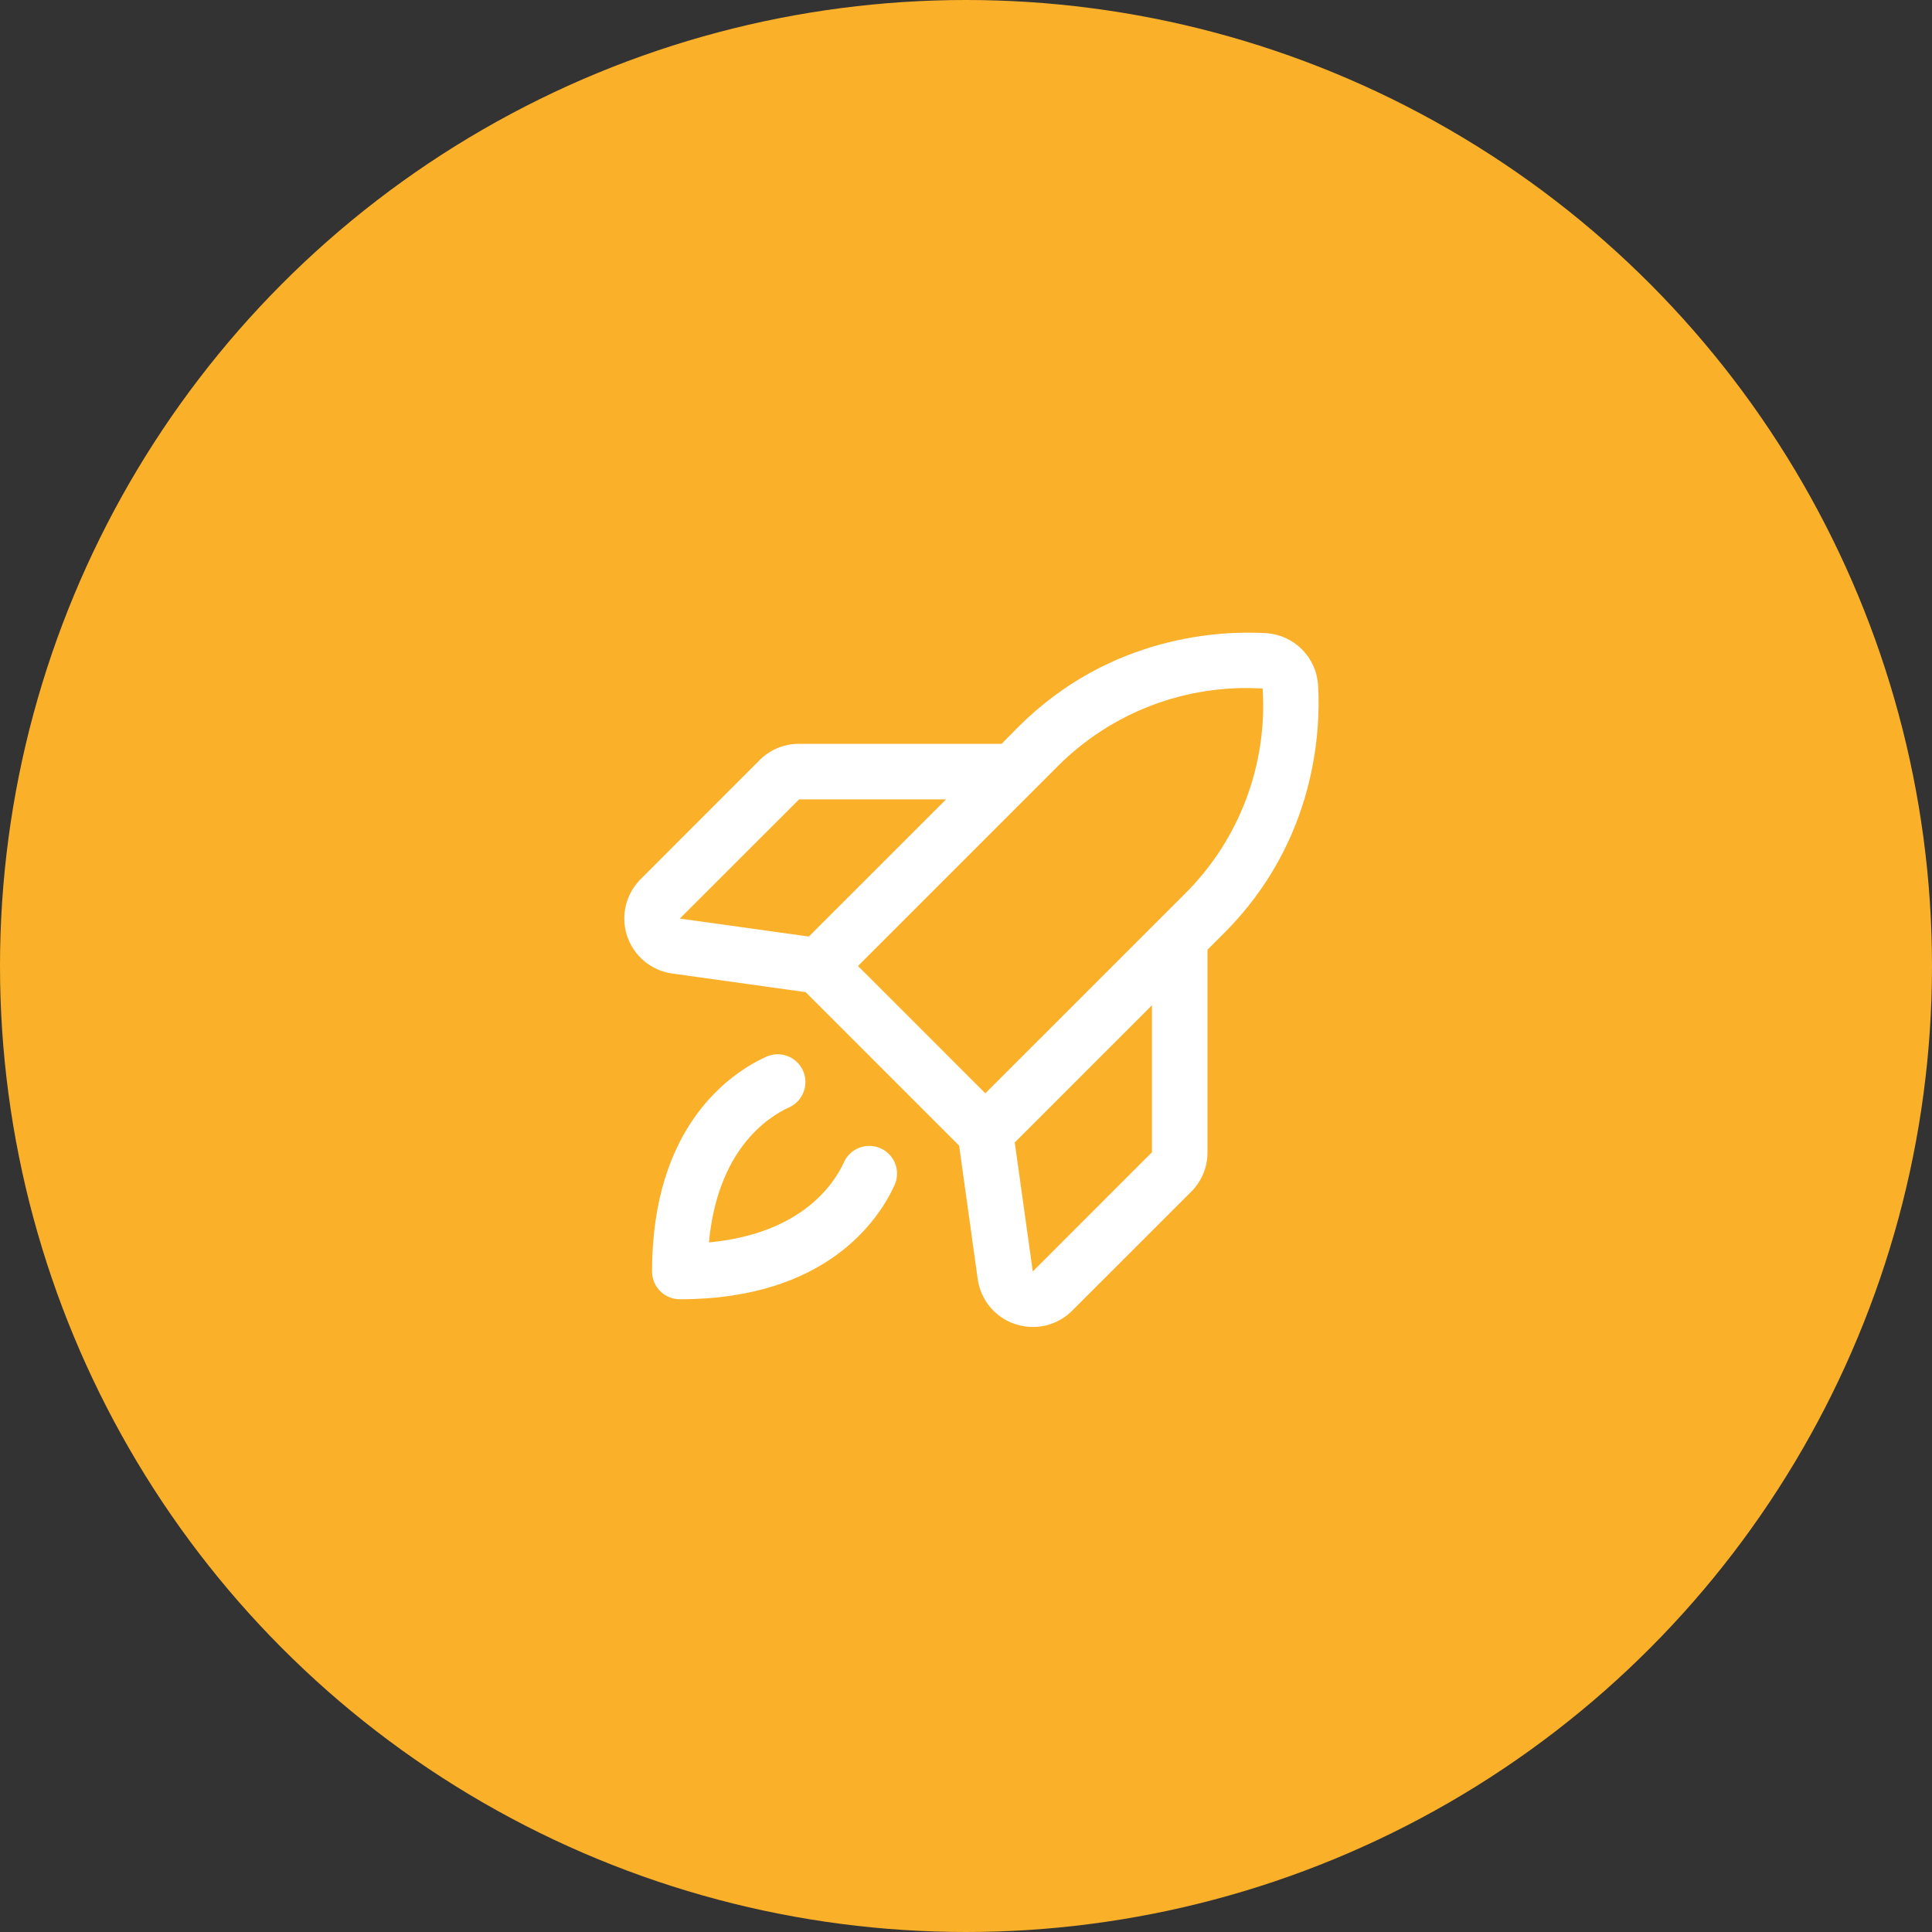 <svg width="100" height="100" viewBox="0 0 100 100" fill="none" xmlns="http://www.w3.org/2000/svg">
<rect x="0" y="0" width="100" height="100" fill="#333333" stroke="none"/>
<circle cx="50" cy="50" r="50" fill="#FBB029"/>
<path d="M68.223 35.467C68.181 34.766 67.883 34.105 67.386 33.608C66.89 33.112 66.229 32.814 65.528 32.772C63.267 32.637 57.49 32.843 52.696 37.636L51.843 38.5H41.362C40.983 38.498 40.607 38.571 40.257 38.715C39.906 38.86 39.588 39.072 39.321 39.341L33.157 45.508C32.779 45.886 32.514 46.361 32.391 46.881C32.269 47.401 32.293 47.945 32.462 48.452C32.632 48.959 32.939 49.409 33.349 49.751C33.76 50.093 34.258 50.313 34.787 50.388L41.7 51.353L49.644 59.297L50.608 66.213C50.683 66.742 50.903 67.24 51.246 67.65C51.588 68.061 52.038 68.367 52.545 68.535C52.841 68.633 53.15 68.684 53.462 68.684C53.839 68.685 54.213 68.611 54.561 68.466C54.91 68.322 55.226 68.11 55.492 67.843L61.659 61.68C61.928 61.412 62.14 61.094 62.285 60.744C62.429 60.393 62.502 60.017 62.5 59.639V49.157L63.357 48.3C68.151 43.506 68.358 37.729 68.223 35.467ZM41.362 41.375H48.968L41.865 48.476L35.188 47.545L41.362 41.375ZM54.732 39.677C56.114 38.287 57.776 37.208 59.607 36.512C61.439 35.816 63.398 35.518 65.354 35.639C65.48 37.596 65.185 39.557 64.49 41.391C63.795 43.224 62.716 44.888 61.325 46.27L51 56.591L44.409 50L54.732 39.677ZM59.625 59.639L53.456 65.812L52.524 59.134L59.625 52.032V59.639ZM46.3 61.346C45.491 63.117 42.787 67.25 35.188 67.25C34.806 67.25 34.441 67.099 34.171 66.829C33.902 66.559 33.75 66.194 33.75 65.812C33.75 58.214 37.883 55.509 39.655 54.699C39.827 54.62 40.012 54.577 40.201 54.57C40.389 54.563 40.578 54.594 40.754 54.66C40.931 54.726 41.093 54.827 41.231 54.955C41.37 55.084 41.481 55.239 41.559 55.41C41.638 55.582 41.681 55.768 41.688 55.956C41.695 56.145 41.664 56.333 41.598 56.51C41.532 56.687 41.432 56.849 41.303 56.987C41.174 57.125 41.02 57.237 40.848 57.315C39.692 57.842 37.143 59.536 36.694 64.307C41.464 63.858 43.162 61.308 43.685 60.152C43.763 59.981 43.875 59.826 44.013 59.697C44.151 59.569 44.313 59.468 44.49 59.402C44.667 59.336 44.855 59.306 45.044 59.312C45.233 59.319 45.418 59.362 45.59 59.441C45.762 59.519 45.916 59.631 46.045 59.769C46.174 59.907 46.274 60.069 46.34 60.246C46.406 60.423 46.437 60.611 46.43 60.8C46.423 60.988 46.38 61.174 46.301 61.346H46.3Z" fill="white"/>
</svg>
